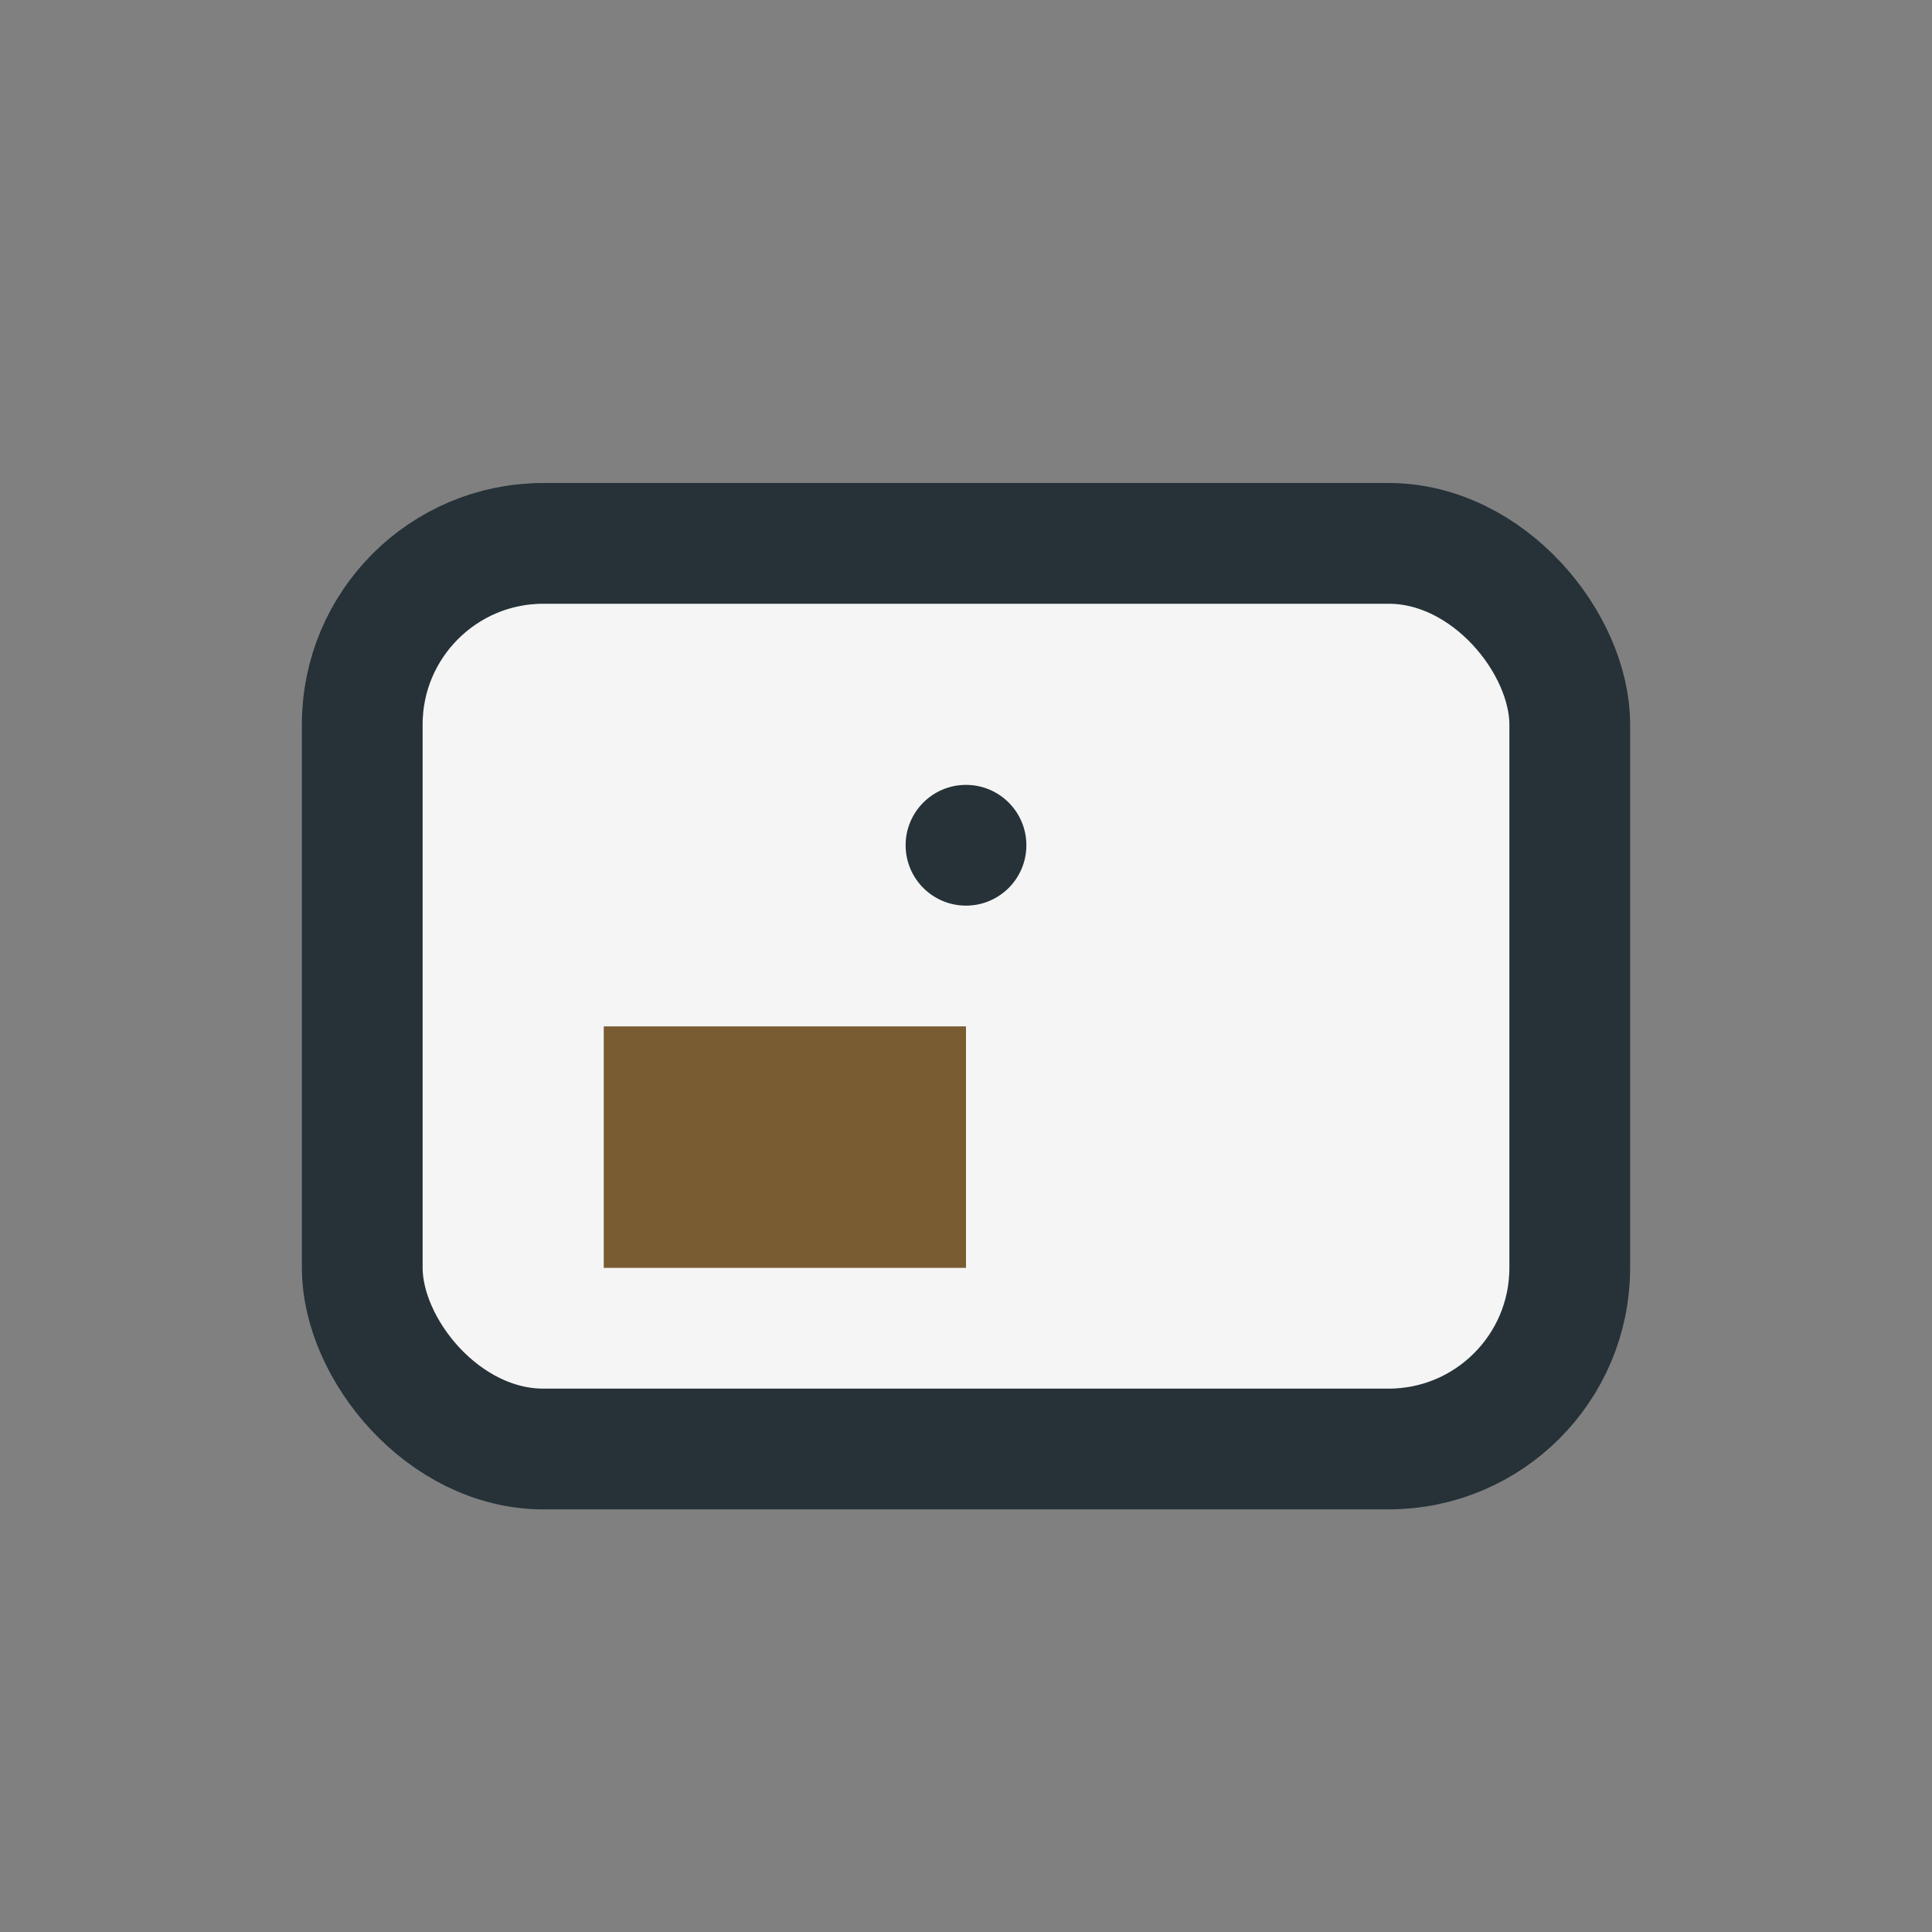 <?xml version="1.0" encoding="UTF-8"?>
<svg xmlns="http://www.w3.org/2000/svg" width="32" height="32" viewBox="0 0 32 32"><rect x="0" y="0" width="32" height="32" fill="#808080" stroke="none"/><rect x="6" y="9" width="20" height="15" rx="3" fill="#F5F5F5" stroke="#263238" stroke-width="2"/><rect x="10" y="17" width="6" height="4" fill="#7A5C32"/><circle cx="16" cy="14" r="1" fill="#263238"/></svg>